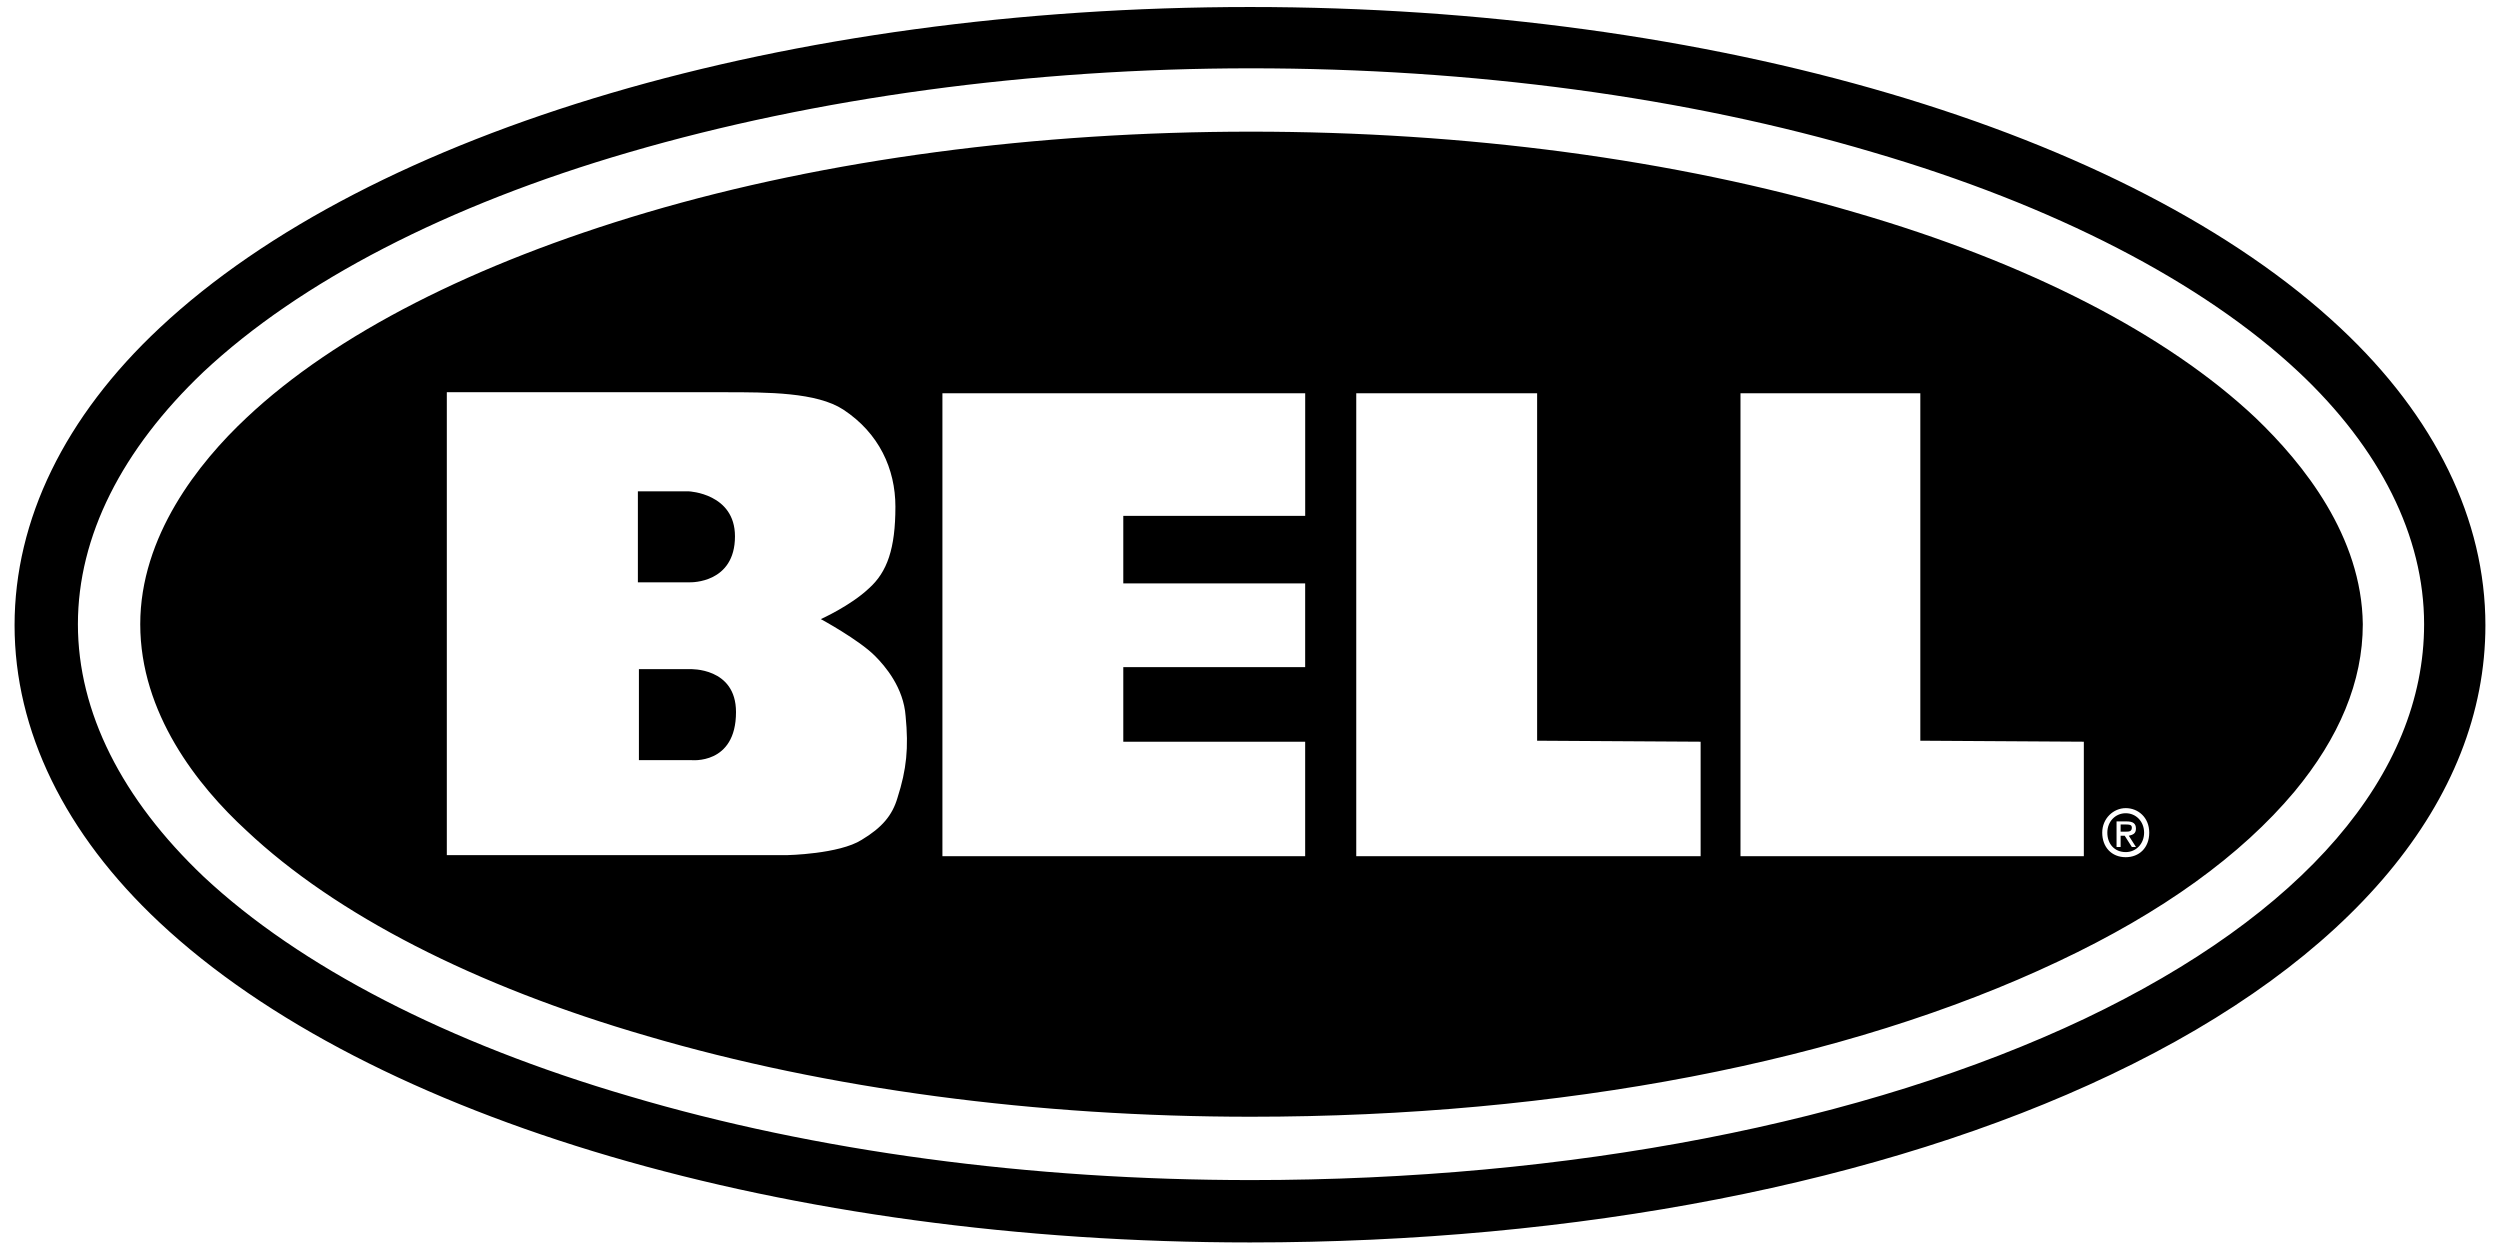 <svg width="92" height="46" viewBox="0 0 92 46" fill="none" xmlns="http://www.w3.org/2000/svg">
<path d="M83.002 15.374C79.731 12.291 74.617 9.659 68.261 7.816C61.605 5.86 53.934 4.845 46.037 4.845C38.14 4.845 30.431 5.861 23.812 7.816C17.458 9.696 12.343 12.29 9.071 15.374C7.304 17.029 5.161 19.736 5.161 22.971C5.161 26.242 7.267 28.912 9.071 30.567C12.343 33.65 17.457 36.282 23.812 38.125C30.468 40.081 38.14 41.096 46.037 41.096C57.431 41.096 67.96 39.066 75.745 35.38C79.58 33.575 82.476 31.469 84.431 29.138C86.086 27.145 86.951 25.077 86.951 22.971C86.913 19.737 84.77 17.067 83.002 15.374ZM33.026 29.364C32.838 30.003 32.462 30.454 31.71 30.906C30.883 31.432 28.965 31.469 28.965 31.469H16.443V14.434C16.443 14.434 26.108 14.434 26.671 14.434C28.251 14.434 30.056 14.434 31.033 15.073C32.349 15.938 32.951 17.255 32.951 18.646C32.951 20.188 32.65 21.053 31.973 21.655C31.297 22.294 30.206 22.783 30.206 22.783C30.206 22.783 31.597 23.535 32.199 24.137C32.575 24.514 33.252 25.303 33.327 26.356C33.44 27.52 33.364 28.311 33.026 29.364ZM48.03 18.985H41.337V21.468H48.03V24.551H41.337V27.296H48.03V31.508H34.681V14.472H48.031V18.985H48.03ZM62.583 31.507H49.91V14.472H56.566V27.258L62.583 27.295V31.507ZM76.722 31.507H64.05V14.472H70.668V27.258L76.685 27.295V31.507H76.722ZM78.227 31.545C77.701 31.545 77.362 31.169 77.362 30.642C77.362 30.116 77.776 29.739 78.227 29.739C78.678 29.739 79.092 30.077 79.092 30.642C79.092 31.206 78.715 31.545 78.227 31.545ZM25.393 24.625H23.512V27.972H25.43C25.43 27.972 27.085 28.161 27.085 26.205C27.085 24.55 25.393 24.625 25.393 24.625ZM86.123 12.066C78.377 4.808 62.997 0.258 46 0.258C29.003 0.258 13.66 4.771 5.876 12.066C2.378 15.337 0.536 19.135 0.536 23.009C0.536 26.882 2.378 30.68 5.876 33.952C13.622 41.209 29.003 45.722 46 45.722C58.033 45.722 69.277 43.541 77.662 39.556C86.537 35.344 91.463 29.44 91.463 23.01C91.463 19.135 89.621 15.337 86.123 12.066ZM76.722 37.486C68.637 41.321 57.732 43.427 46.037 43.427C37.914 43.427 30.017 42.374 23.173 40.344C16.48 38.388 11.027 35.568 7.492 32.259C4.483 29.401 2.867 26.205 2.867 22.971C2.867 19.736 4.483 16.54 7.492 13.682C11.027 10.373 16.442 7.553 23.173 5.597C30.017 3.604 37.914 2.514 46.037 2.514C54.16 2.514 62.056 3.567 68.901 5.597C75.594 7.553 81.047 10.373 84.582 13.682C87.591 16.503 89.207 19.736 89.207 22.971C89.207 28.499 84.77 33.651 76.722 37.486ZM78.227 29.927C77.85 29.927 77.55 30.228 77.55 30.642C77.55 31.056 77.813 31.357 78.227 31.357C78.603 31.357 78.903 31.056 78.903 30.642C78.903 30.228 78.603 29.927 78.227 29.927ZM78.452 31.169L78.189 30.755H78.039V31.169H77.889V30.228H78.265C78.491 30.228 78.603 30.304 78.603 30.492C78.603 30.68 78.491 30.718 78.34 30.756L78.603 31.169L78.452 31.169ZM78.452 30.454C78.452 30.341 78.34 30.341 78.227 30.341H78.039V30.605H78.227C78.34 30.605 78.452 30.605 78.452 30.454ZM27.047 19.737C27.047 18.158 25.355 18.082 25.355 18.082H23.474V21.429H25.392C25.43 21.429 27.047 21.466 27.047 19.737Z" fill="black"/>
</svg>
